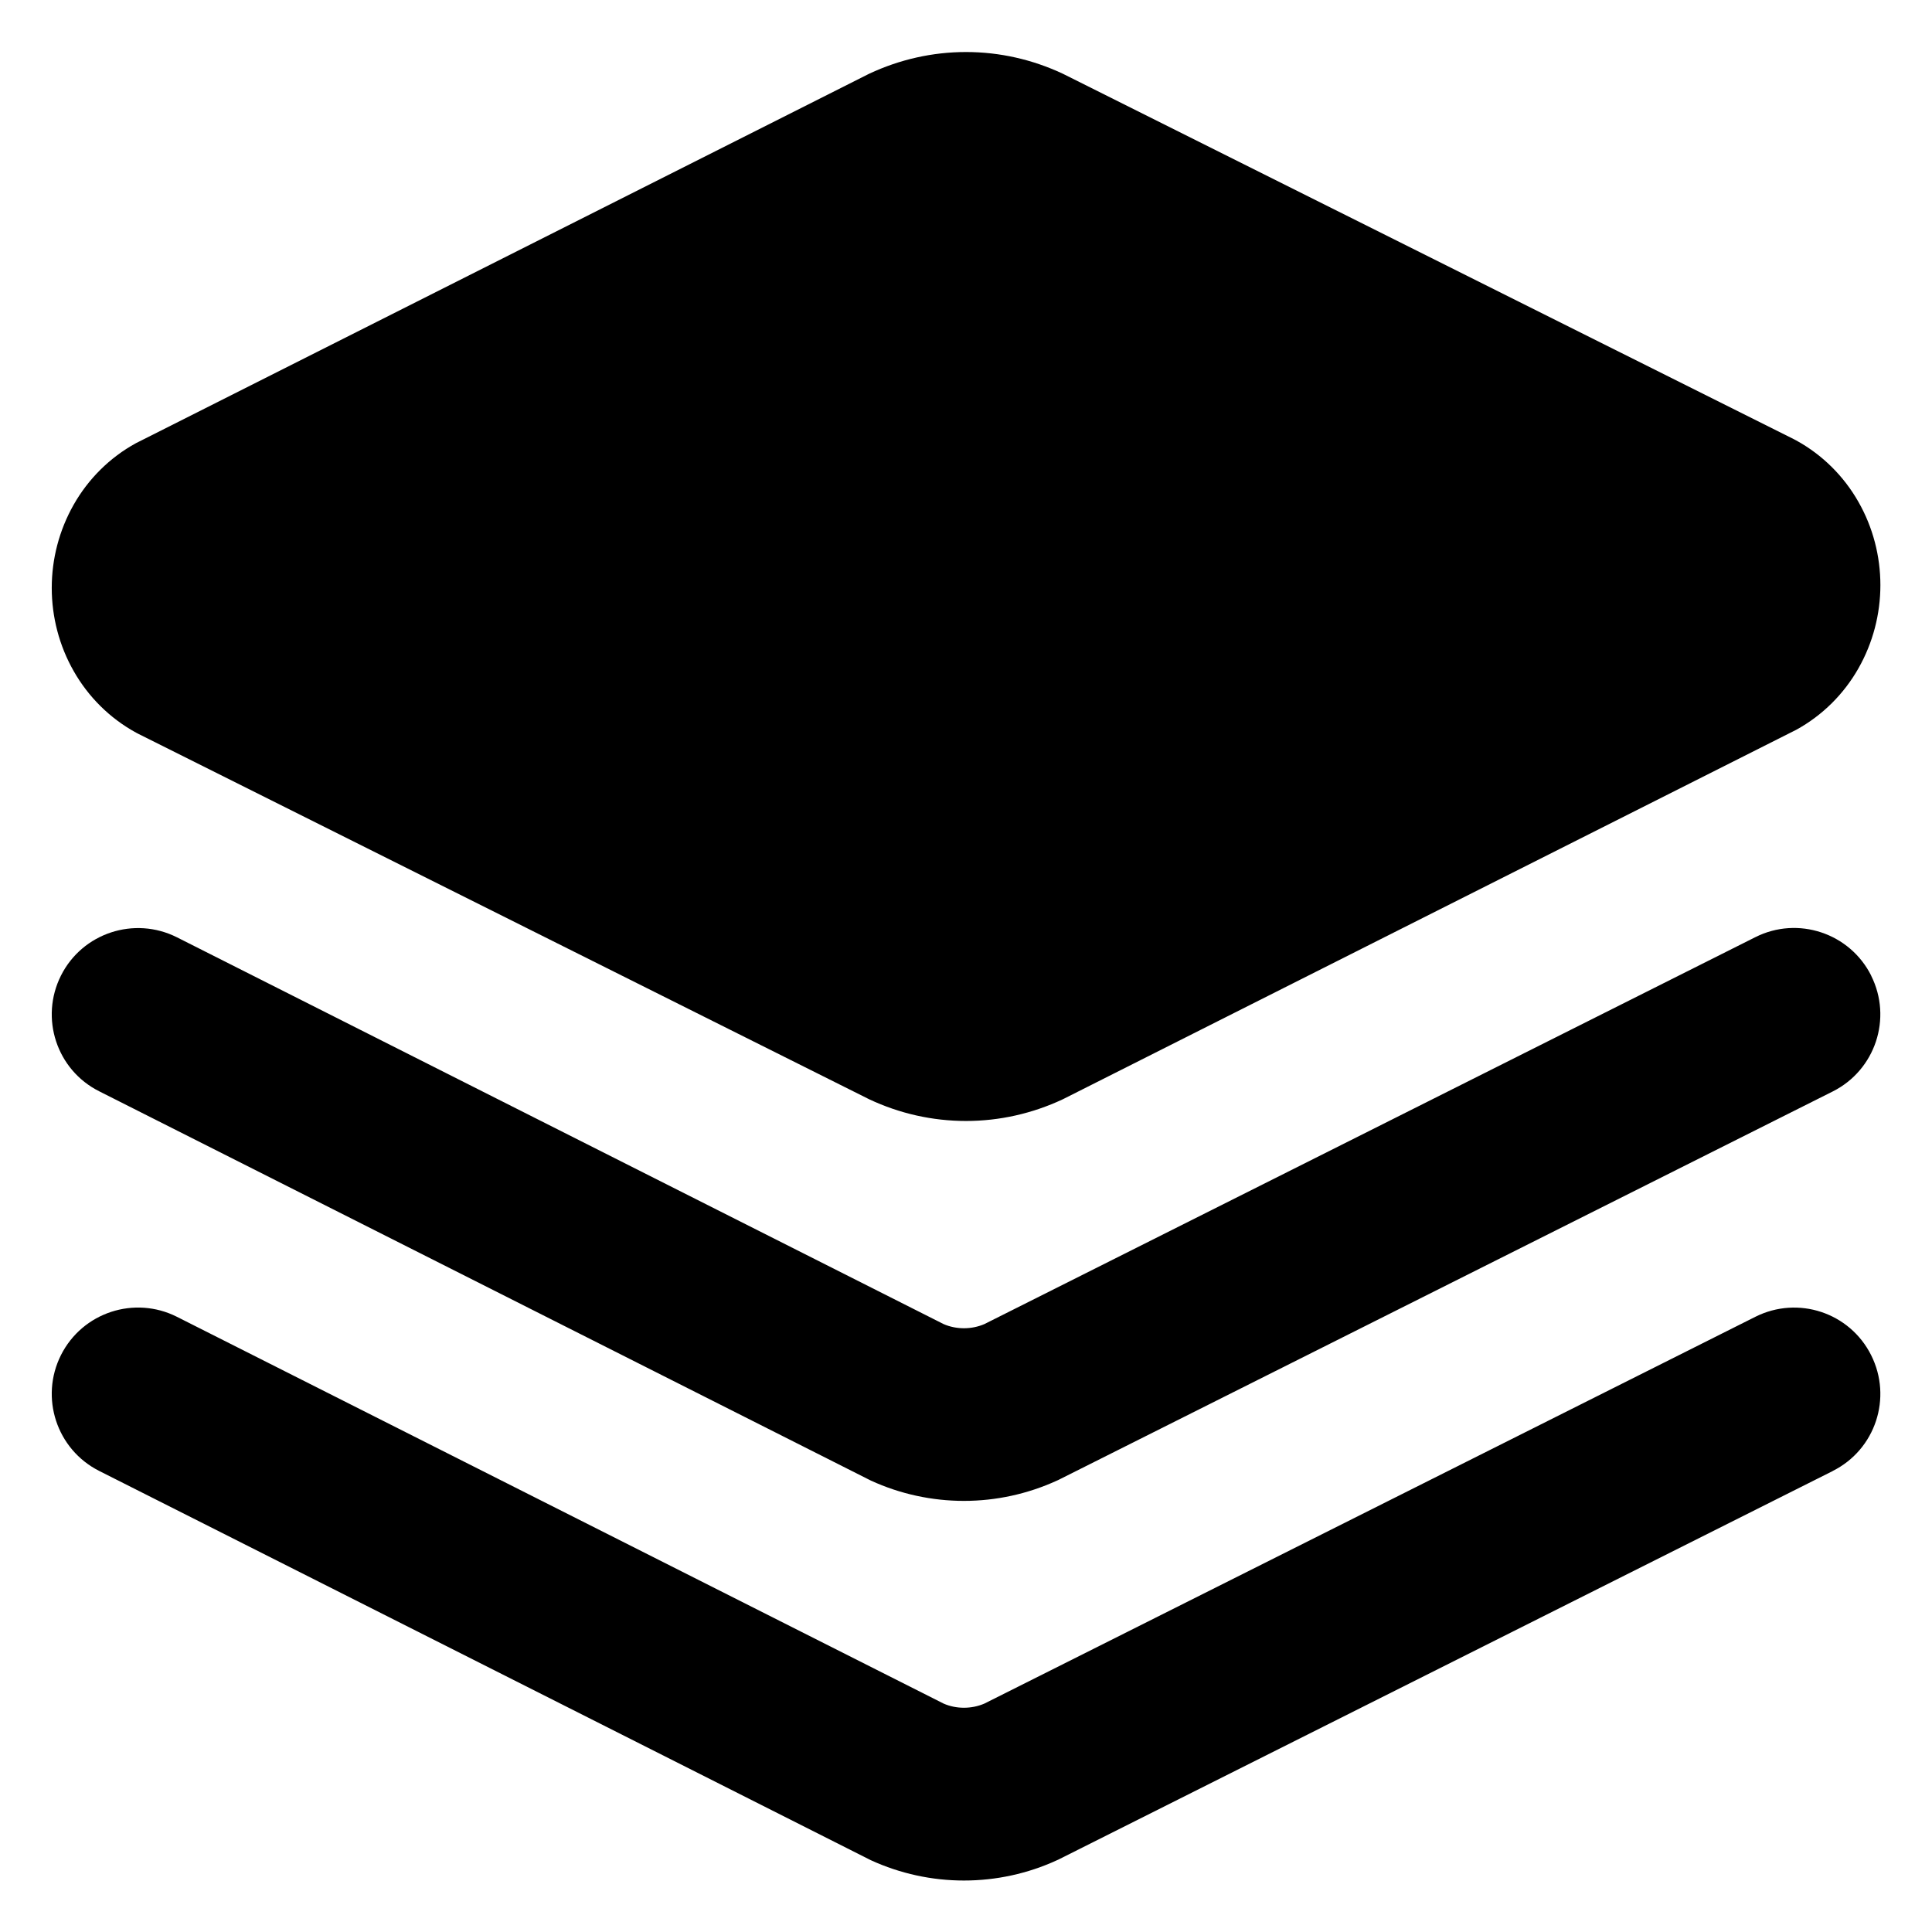 <svg xmlns="http://www.w3.org/2000/svg" fill="none" viewBox="0 0 14 14" id="Layers-1--Streamline-Core-Remix">
  <desc>
    Layers 1 Streamline Icon: https://streamlinehq.com
  </desc>
  <g id="Free Remix/Interface Essential/layers-1--design-layer-layers-pile-stack-align">
    <path id="Union" fill="#000000" fill-rule="evenodd" d="M7 0.377c-0.243 0 -0.481 0.054 -0.701 0.157l-0.016 0.008L1.004 3.202c-0.006 0.003 -0.012 0.006 -0.018 0.009 -0.192 0.105 -0.347 0.261 -0.452 0.446 -0.105 0.185 -0.159 0.393 -0.159 0.603 0 0.21 0.054 0.419 0.159 0.603 0.105 0.185 0.26 0.341 0.452 0.446 0.006 0.003 0.013 0.007 0.019 0.01l5.28 2.64 0.014 0.007c0.219 0.103 0.458 0.157 0.701 0.157 0.243 0 0.481 -0.054 0.701 -0.157l0.016 -0.008 5.28 -2.66c0.006 -0.003 0.012 -0.006 0.018 -0.009 0.192 -0.105 0.347 -0.261 0.452 -0.446 0.105 -0.185 0.159 -0.393 0.159 -0.603 0 -0.21 -0.054 -0.419 -0.159 -0.603 -0.105 -0.185 -0.26 -0.341 -0.452 -0.446 -0.006 -0.003 -0.013 -0.007 -0.019 -0.01L7.715 0.541 7.701 0.534C7.481 0.431 7.243 0.377 7 0.377ZM13.559 7.07c0.155 0.309 0.03 0.684 -0.278 0.839L7.68 10.719c-0.007 0.004 -0.014 0.007 -0.021 0.01 -0.212 0.097 -0.442 0.147 -0.674 0.147s-0.463 -0.05 -0.674 -0.147c-0.007 -0.003 -0.015 -0.007 -0.022 -0.011L0.719 7.908C0.41 7.753 0.287 7.377 0.442 7.069c0.155 -0.308 0.531 -0.432 0.84 -0.277l5.556 2.803c0.046 0.02 0.097 0.03 0.147 0.03 0.051 0 0.101 -0.01 0.148 -0.03l5.587 -2.804c0.308 -0.155 0.684 -0.03 0.839 0.278Zm-0.278 3.589c0.309 -0.155 0.433 -0.53 0.278 -0.839 -0.155 -0.309 -0.53 -0.433 -0.839 -0.278L7.133 12.345c-0.047 0.02 -0.097 0.03 -0.148 0.03 -0.051 0 -0.101 -0.01 -0.147 -0.03l-5.556 -2.803c-0.308 -0.155 -0.684 -0.032 -0.84 0.277 -0.155 0.308 -0.032 0.684 0.277 0.84l5.57 2.81c0.007 0.004 0.015 0.007 0.022 0.011 0.212 0.097 0.442 0.147 0.674 0.147 0.233 0 0.463 -0.05 0.674 -0.147 0.007 -0.003 0.014 -0.006 0.021 -0.01l5.6 -2.81Z" clip-rule="evenodd" stroke-width="1"></path>
  </g>
</svg>